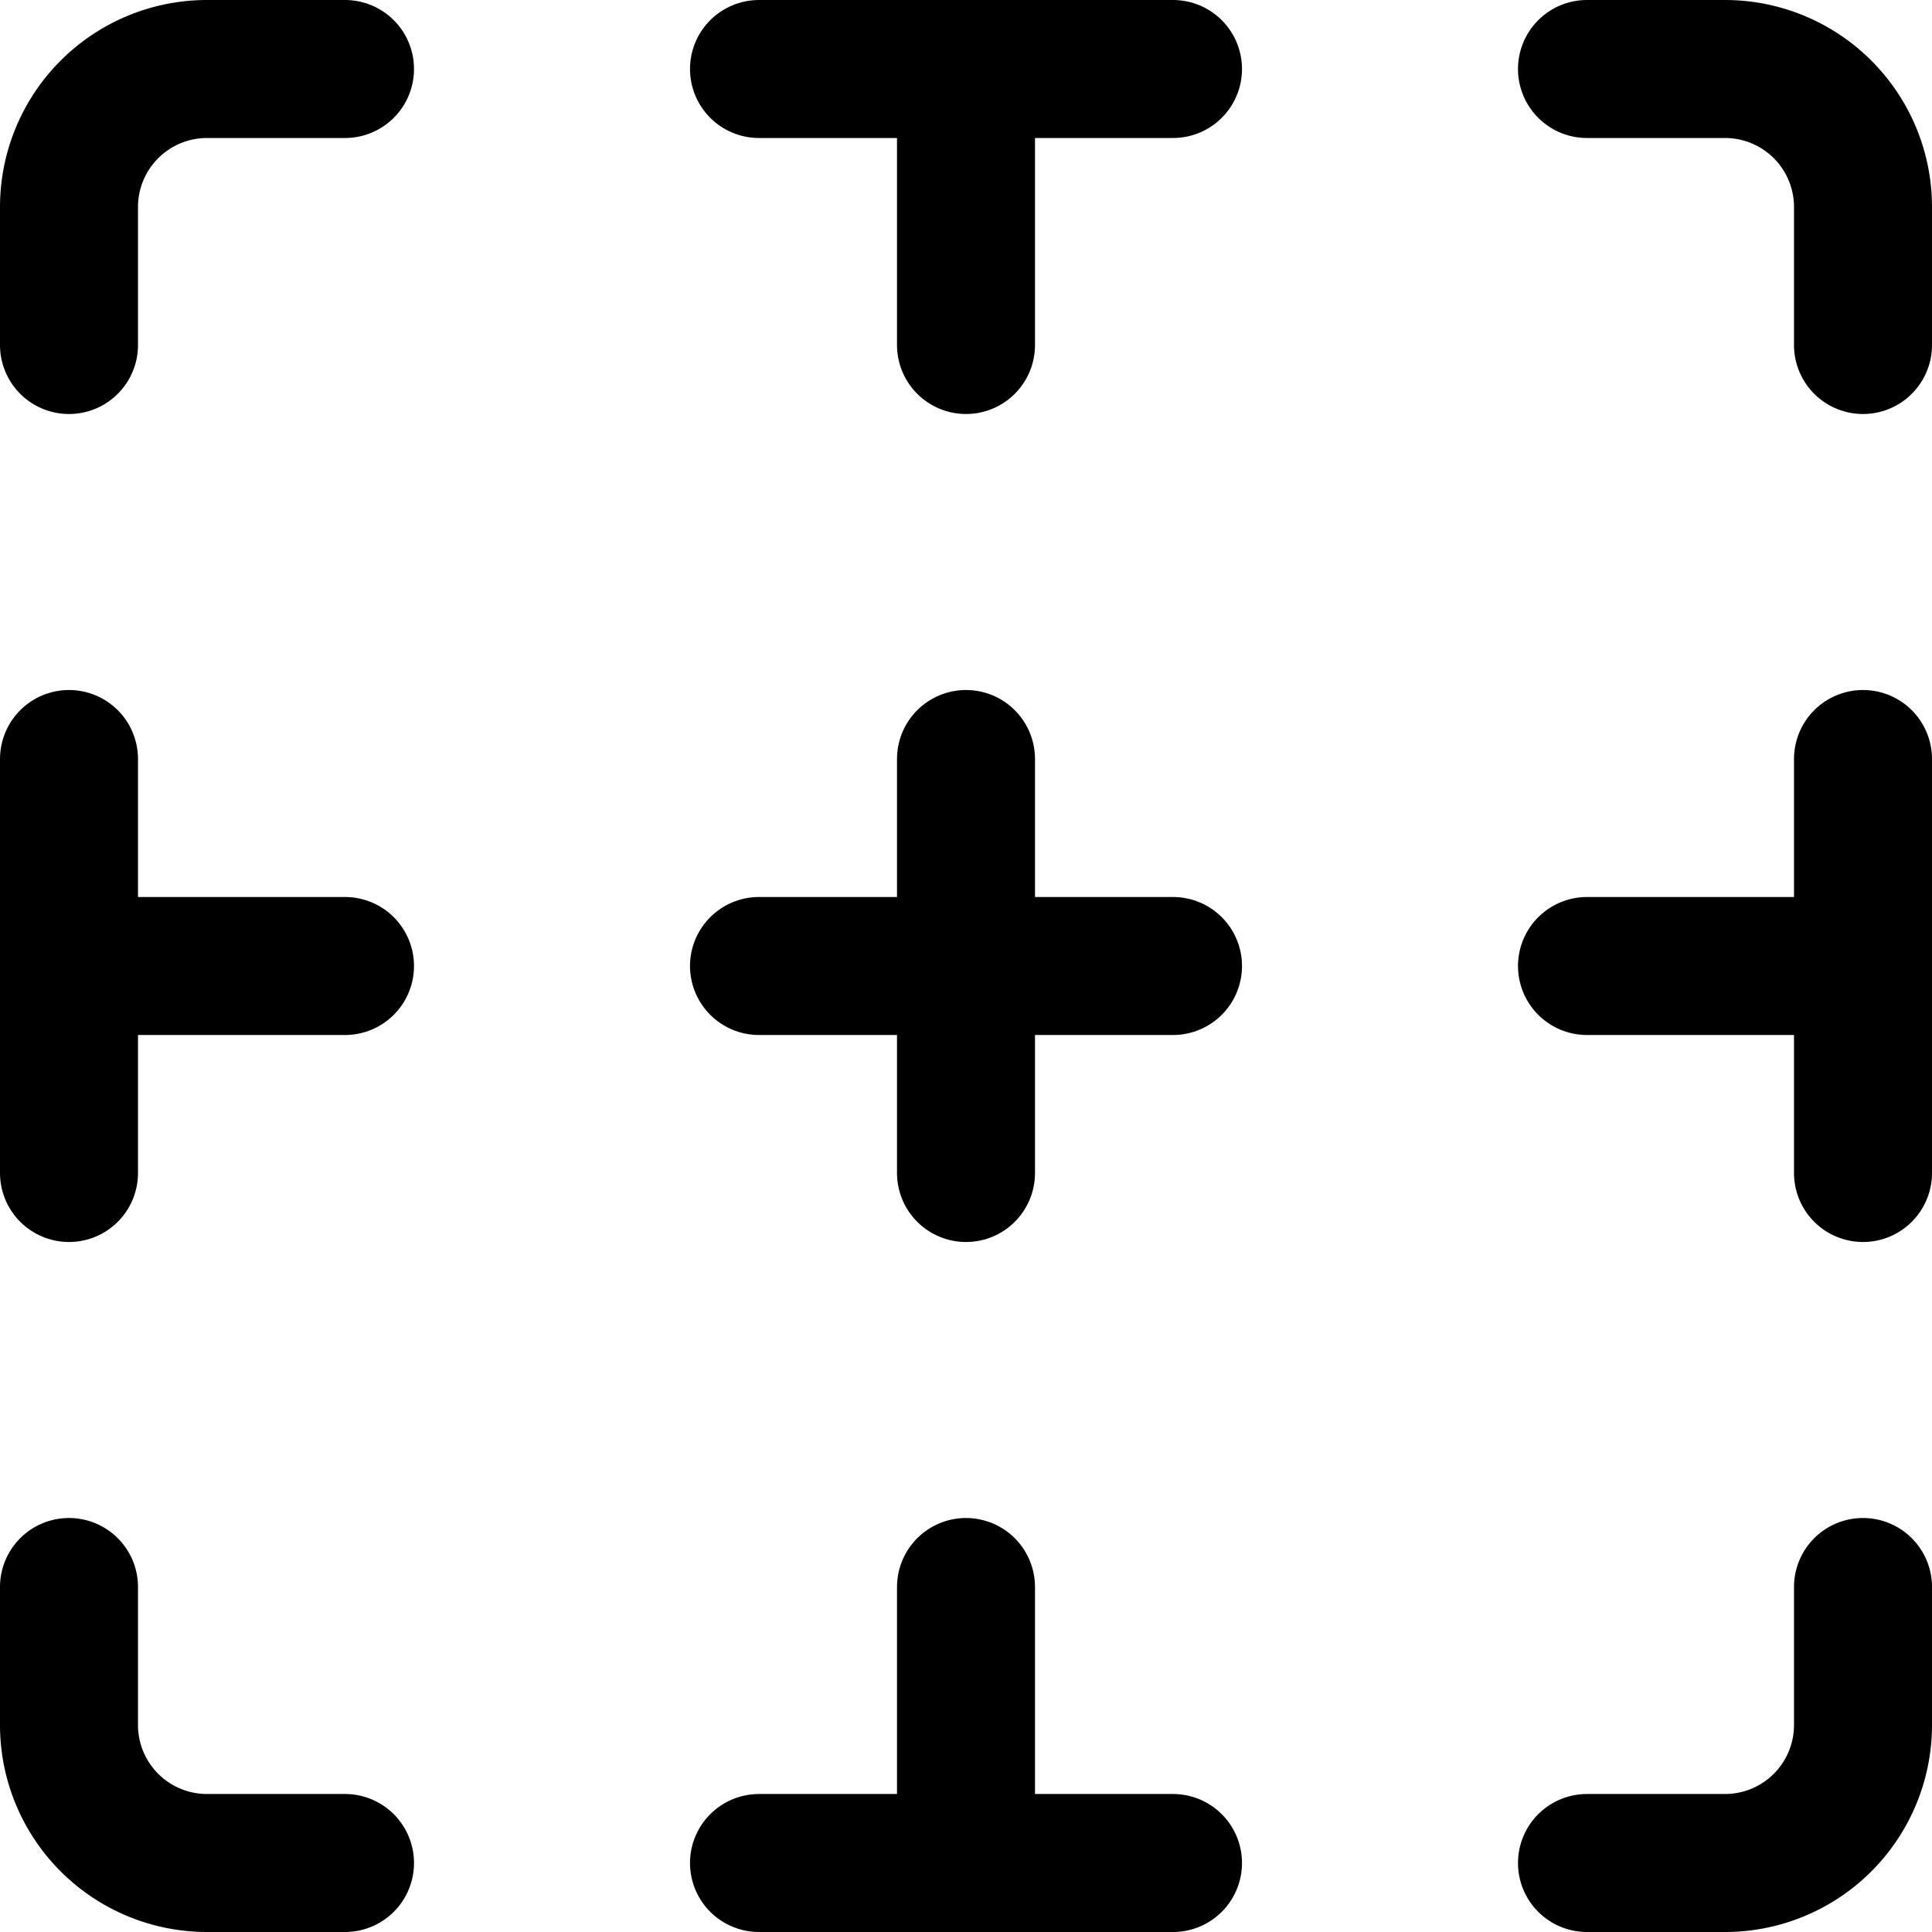 <svg xmlns="http://www.w3.org/2000/svg" viewBox="0 0 14 14">
  
<g transform="matrix(1,0,0,1,0,0)"><g>
    <path d="M11.5.5h1a1,1,0,0,1,1,1v1" style="fill: none;stroke: #000000;stroke-linecap: round;stroke-linejoin: round"></path>
    <path d="M.5,2.5v-1a1,1,0,0,1,1-1h1" style="fill: none;stroke: #000000;stroke-linecap: round;stroke-linejoin: round"></path>
    <line x1="5.5" y1="0.5" x2="8.5" y2="0.5" style="fill: none;stroke: #000000;stroke-linecap: round;stroke-linejoin: round"></line>
    <line x1="13.5" y1="5.5" x2="13.5" y2="8.5" style="fill: none;stroke: #000000;stroke-linecap: round;stroke-linejoin: round"></line>
    <line x1="0.5" y1="5.5" x2="0.5" y2="8.5" style="fill: none;stroke: #000000;stroke-linecap: round;stroke-linejoin: round"></line>
    <line x1="7" y1="5.5" x2="7" y2="8.5" style="fill: none;stroke: #000000;stroke-linecap: round;stroke-linejoin: round"></line>
    <line x1="8.5" y1="7" x2="5.5" y2="7" style="fill: none;stroke: #000000;stroke-linecap: round;stroke-linejoin: round"></line>
    <line x1="13.5" y1="7" x2="11.5" y2="7" style="fill: none;stroke: #000000;stroke-linecap: round;stroke-linejoin: round"></line>
    <line x1="2.5" y1="7" x2="0.5" y2="7" style="fill: none;stroke: #000000;stroke-linecap: round;stroke-linejoin: round"></line>
    <path d="M11.5,13.5h1a1,1,0,0,0,1-1v-1" style="fill: none;stroke: #000000;stroke-linecap: round;stroke-linejoin: round"></path>
    <path d="M.5,11.5v1a1,1,0,0,0,1,1h1" style="fill: none;stroke: #000000;stroke-linecap: round;stroke-linejoin: round"></path>
    <line x1="5.5" y1="13.5" x2="8.5" y2="13.5" style="fill: none;stroke: #000000;stroke-linecap: round;stroke-linejoin: round"></line>
    <line x1="7" y1="0.5" x2="7" y2="2.5" style="fill: none;stroke: #000000;stroke-linecap: round;stroke-linejoin: round"></line>
    <line x1="7" y1="11.5" x2="7" y2="13.5" style="fill: none;stroke: #000000;stroke-linecap: round;stroke-linejoin: round"></line>
  </g></g></svg>